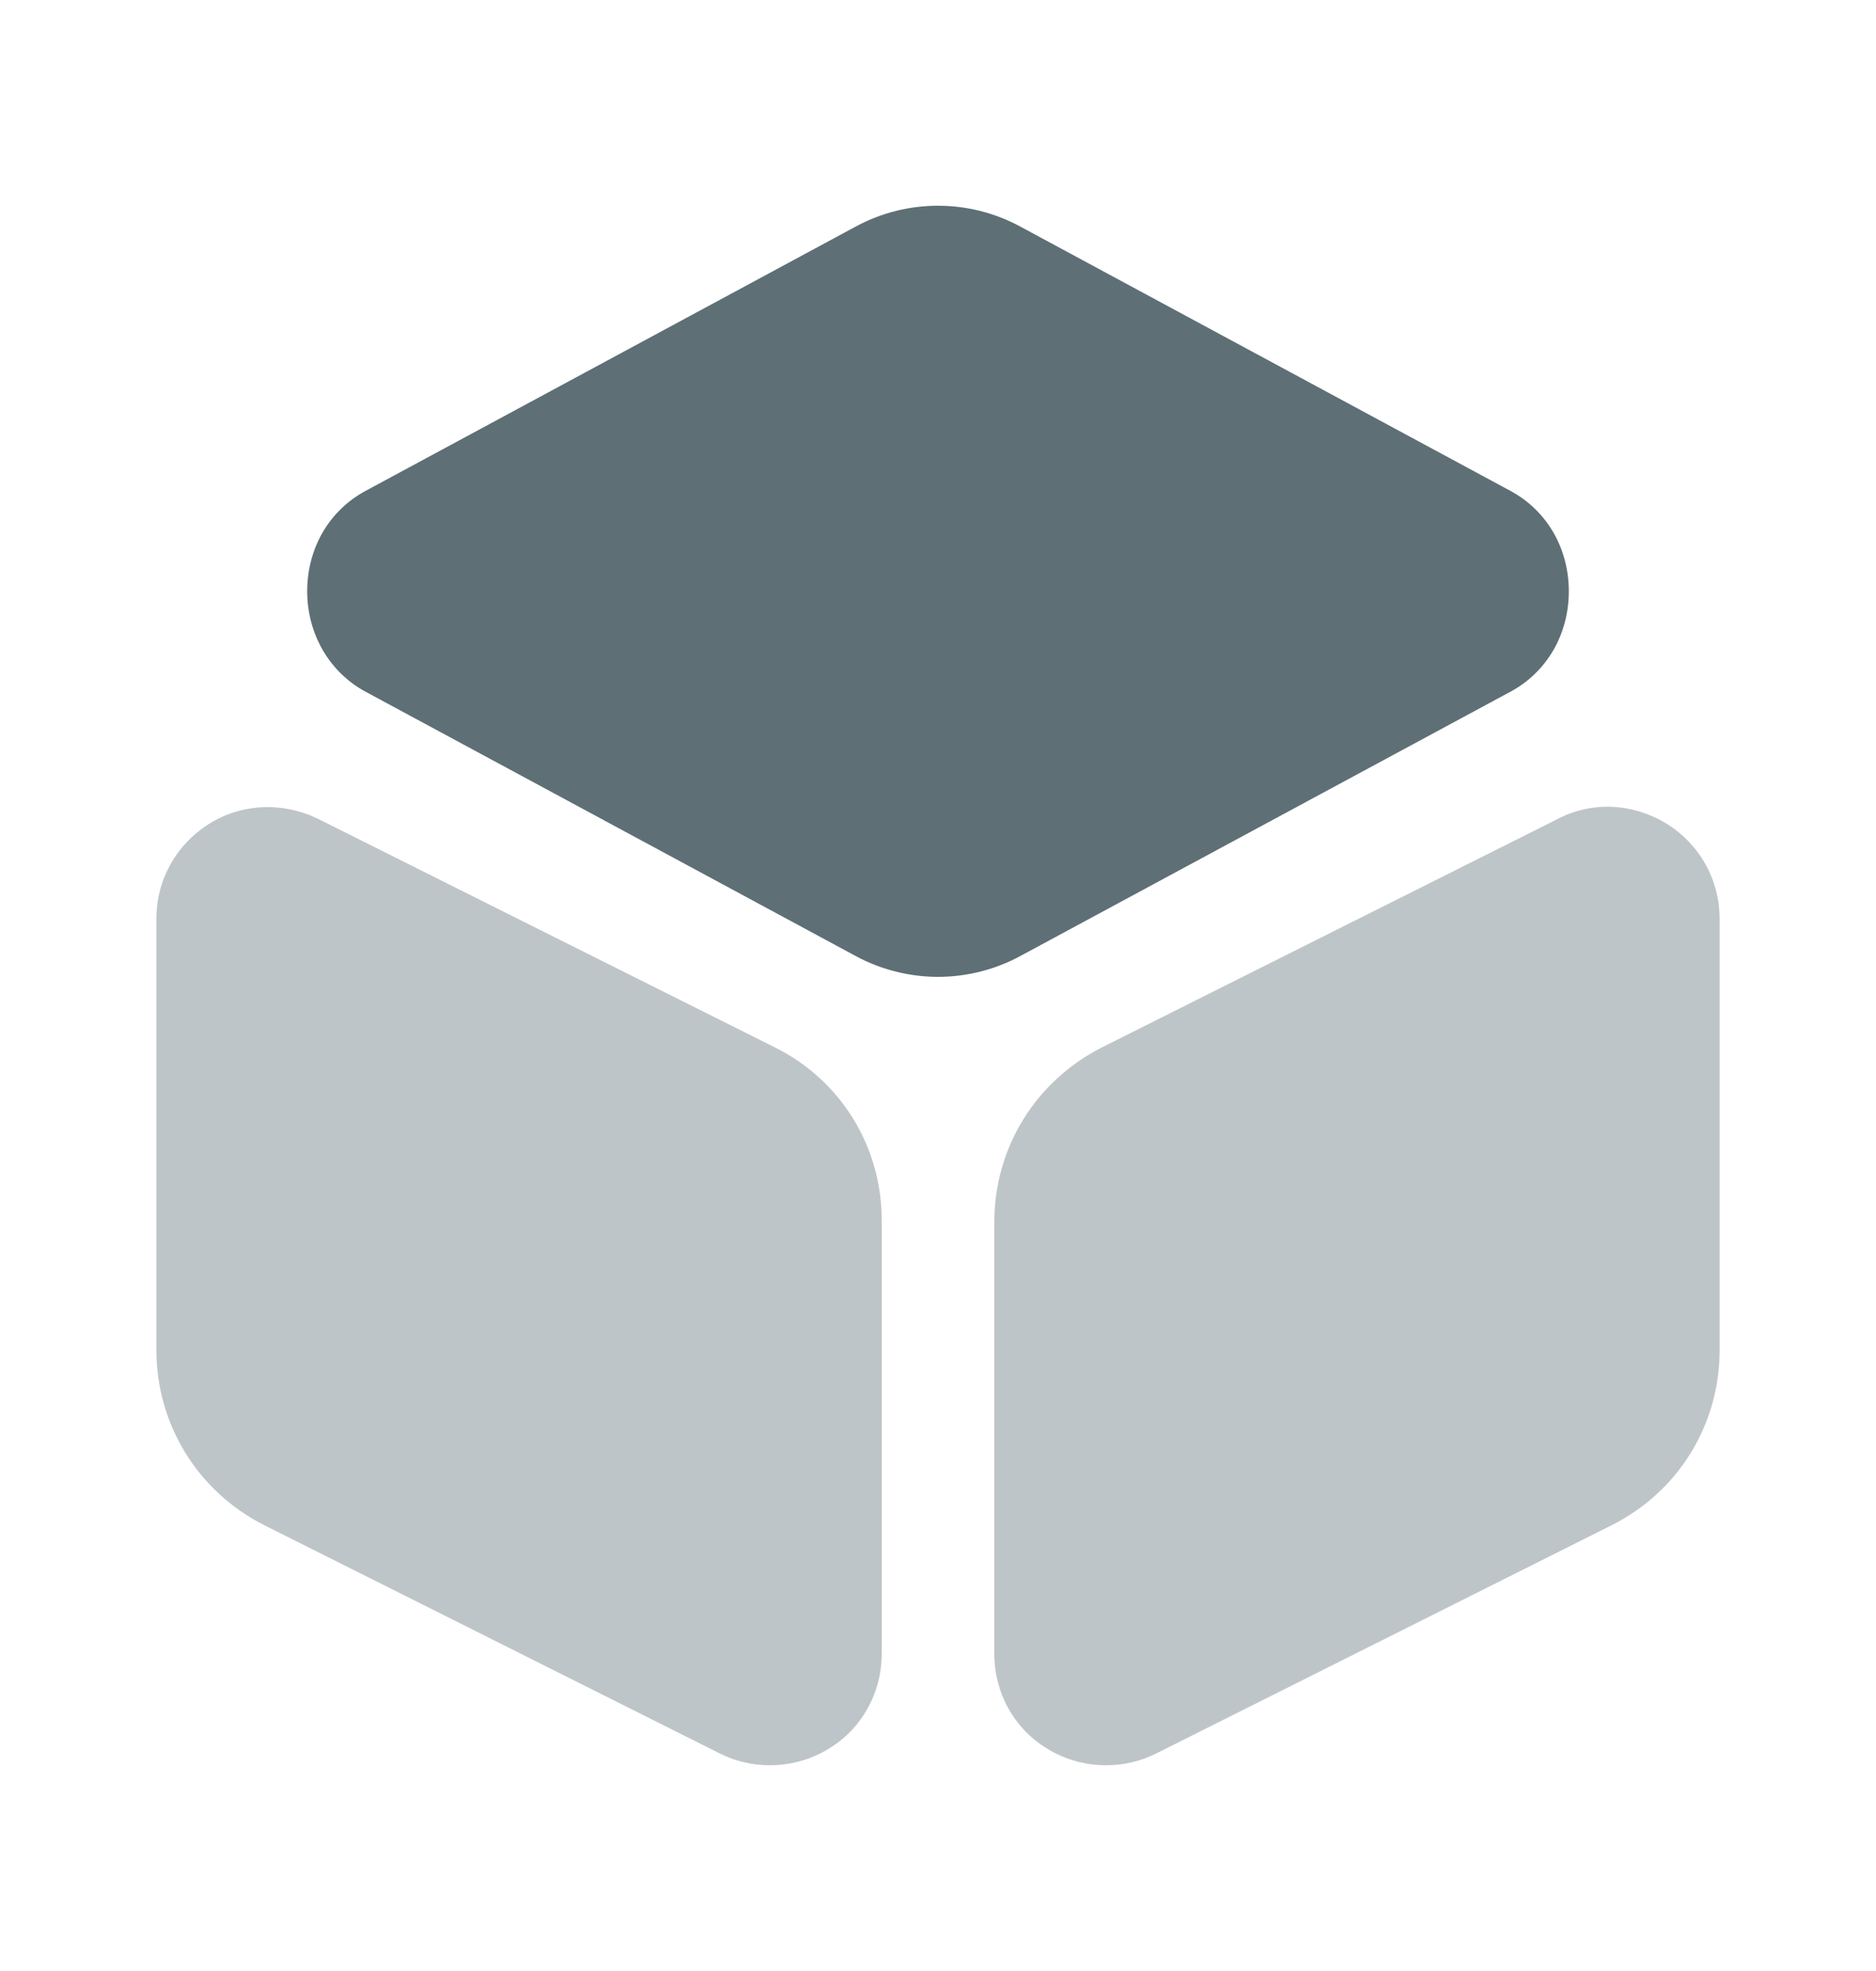 <svg width="20" height="21" viewBox="0 0 20 21" fill="none" xmlns="http://www.w3.org/2000/svg">
<path d="M16.108 5.233L10.883 2.417C10.333 2.117 9.667 2.117 9.117 2.417L3.892 5.233C3.508 5.442 3.275 5.842 3.275 6.3C3.275 6.75 3.508 7.158 3.892 7.367L9.117 10.183C9.392 10.333 9.7 10.408 10 10.408C10.3 10.408 10.608 10.333 10.883 10.183L16.108 7.367C16.492 7.158 16.725 6.758 16.725 6.3C16.725 5.842 16.492 5.442 16.108 5.233Z" fill="#5E6F76"/>
<path opacity="0.4" d="M8.258 11.158L3.392 8.725C3.017 8.542 2.583 8.558 2.233 8.775C1.875 9 1.667 9.375 1.667 9.792V14.383C1.667 15.175 2.108 15.892 2.817 16.25L7.675 18.683C7.842 18.767 8.025 18.808 8.208 18.808C8.425 18.808 8.642 18.75 8.833 18.633C9.192 18.417 9.4 18.033 9.4 17.617V13.025C9.408 12.225 8.967 11.508 8.258 11.158Z" fill="#5E6F76"/>
<path opacity="0.4" d="M17.767 8.775C17.408 8.558 16.975 8.533 16.608 8.725L11.75 11.158C11.042 11.517 10.6 12.225 10.6 13.025V17.617C10.6 18.033 10.808 18.417 11.167 18.633C11.358 18.75 11.575 18.808 11.792 18.808C11.975 18.808 12.158 18.767 12.325 18.683L17.183 16.25C17.892 15.892 18.333 15.183 18.333 14.383V9.792C18.333 9.375 18.125 9 17.767 8.775Z" fill="#5E6F76"/>
</svg>
